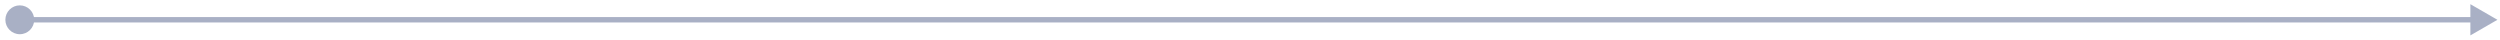 <?xml version="1.0" encoding="utf-8"?>
<svg xmlns="http://www.w3.org/2000/svg" fill="none" height="100%" overflow="visible" preserveAspectRatio="none" style="display: block;" viewBox="0 0 379 6" width="100%">
<path d="M0.813 3C0.813 4.208 1.792 5.187 3 5.187C4.208 5.187 5.187 4.208 5.187 3C5.187 1.792 4.208 0.813 3 0.813C1.792 0.813 0.813 1.792 0.813 3ZM378.61 3L374.509 0.633V5.367L378.61 3ZM3 3V3.41H374.919V3V2.59H3V3Z" fill="#A9B0C5" id="Line 710"/>
</svg>